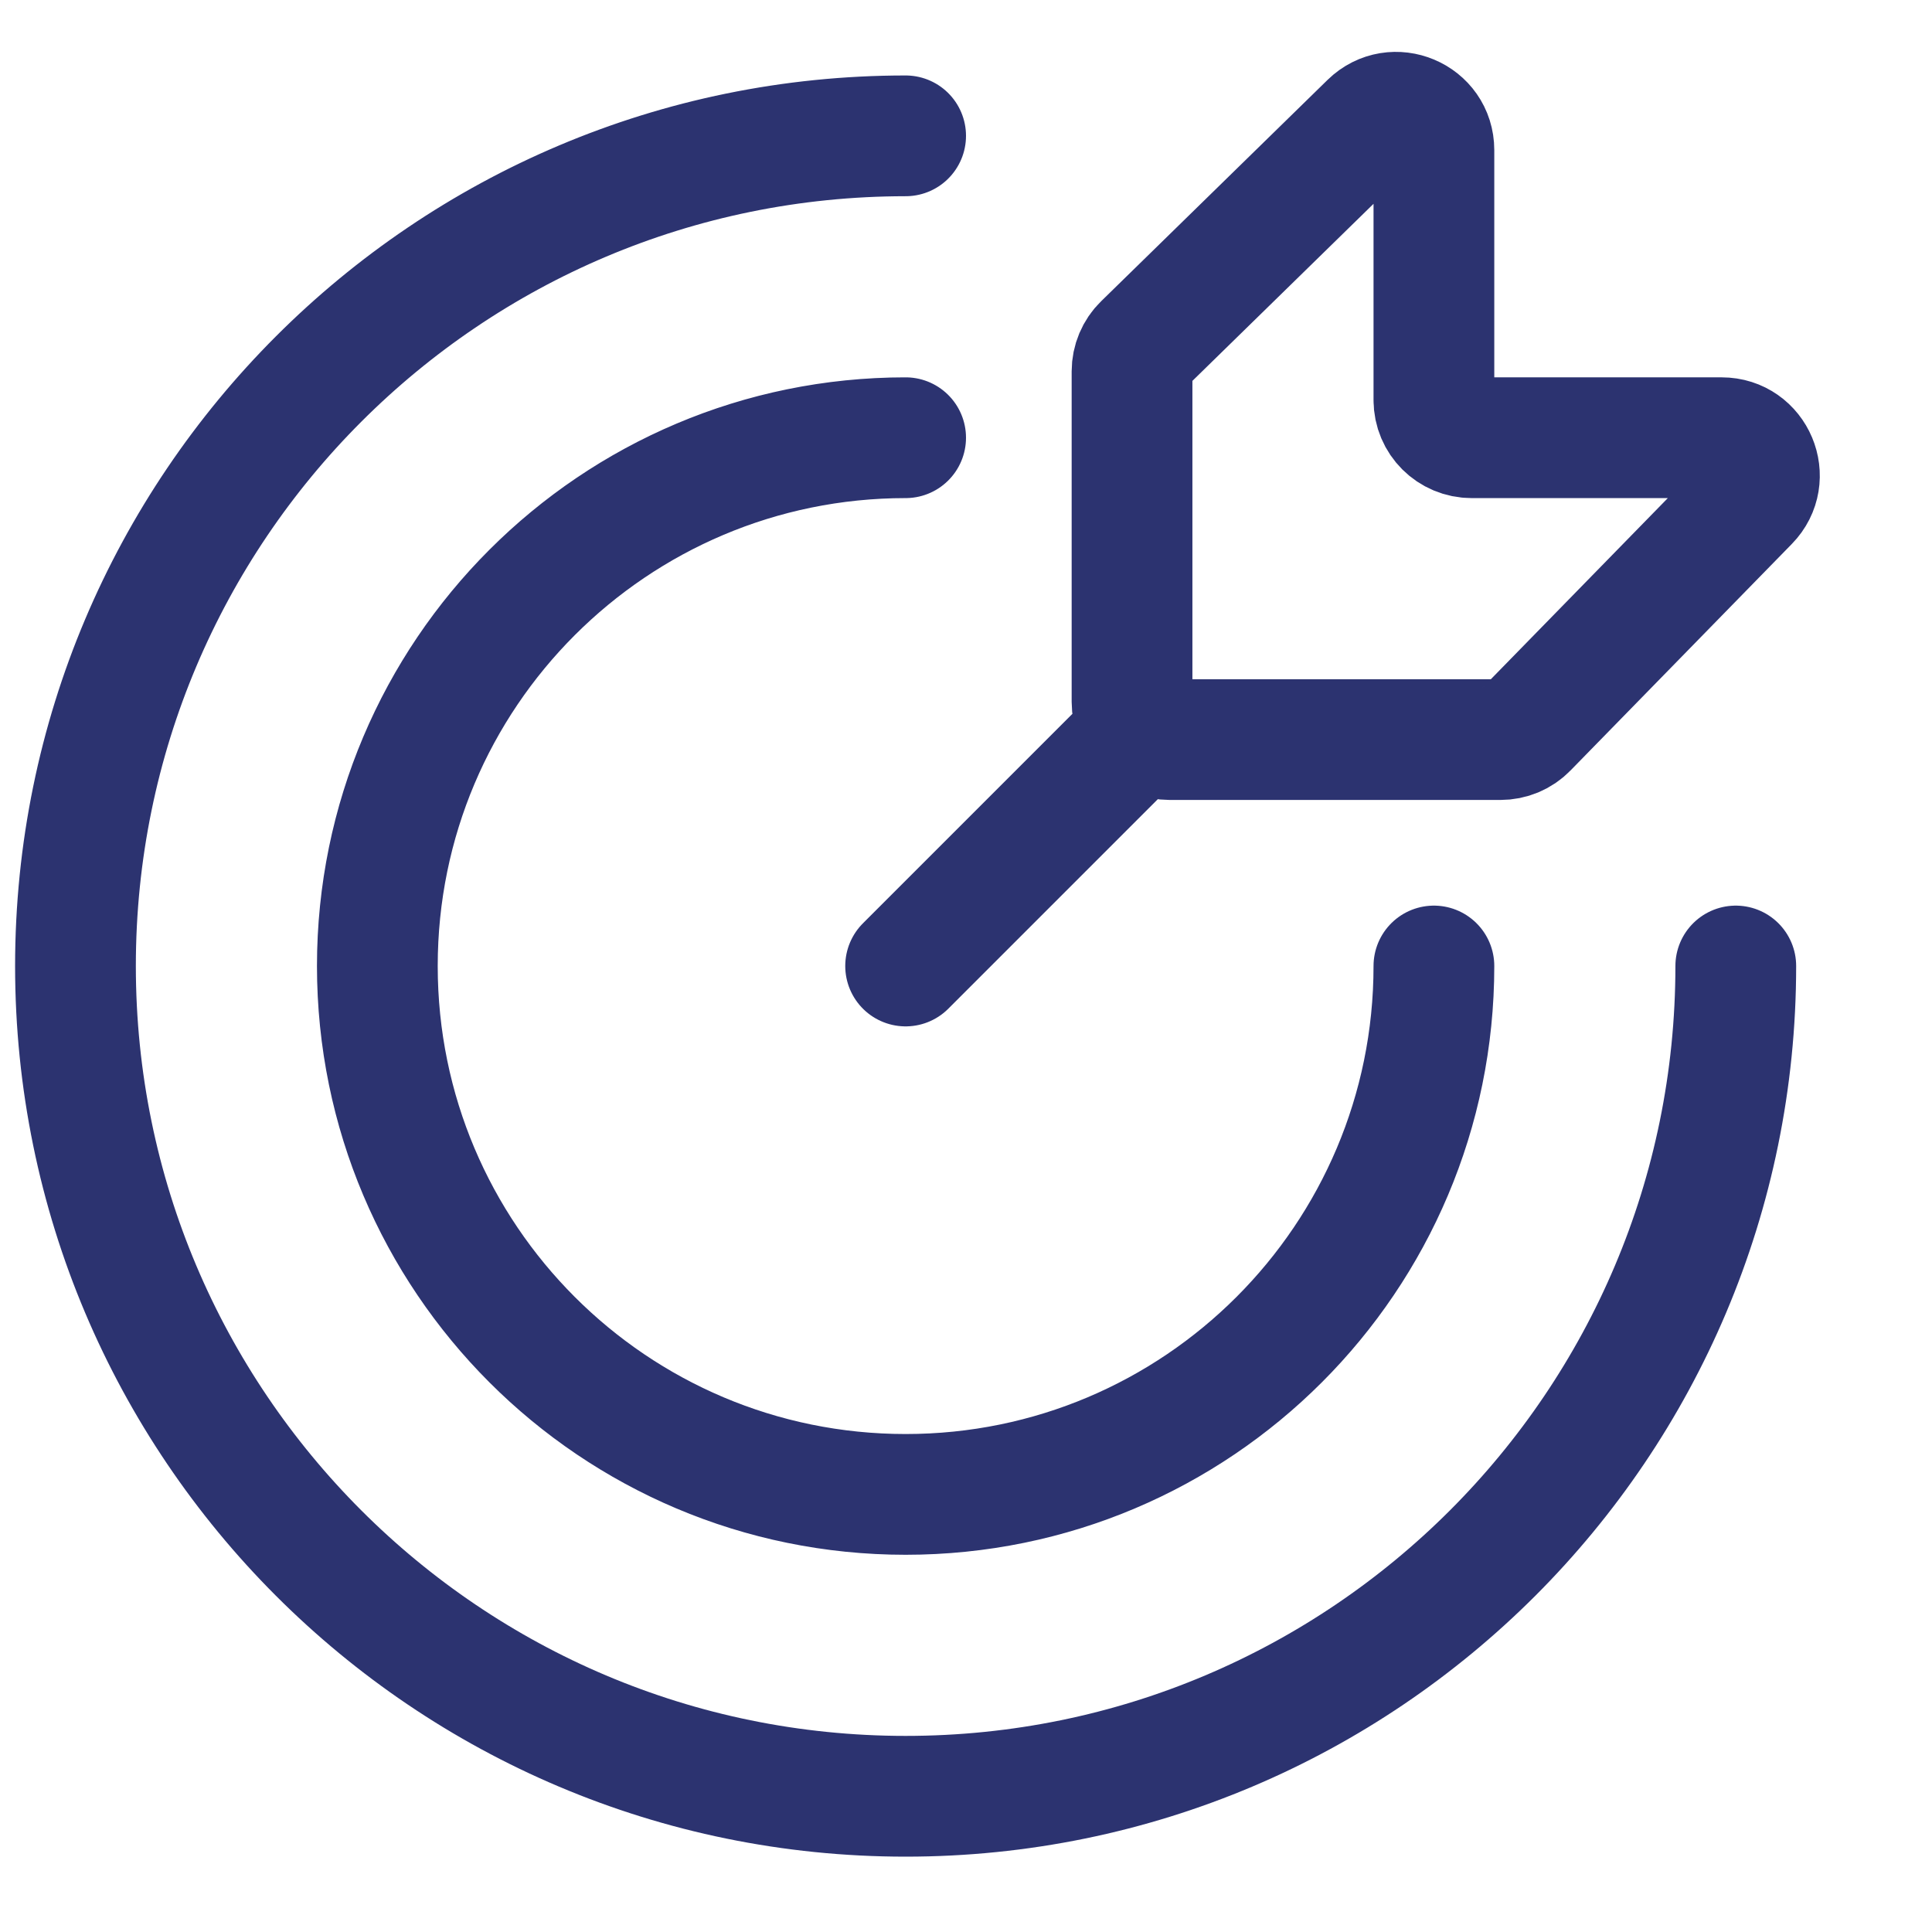 <svg width="16" height="16" viewBox="0 0 16 16" fill="none" xmlns="http://www.w3.org/2000/svg">
<path d="M7.5 8L9.375 6.125M14.375 8C14.375 11.797 11.297 14.876 7.5 14.876C3.703 14.876 0.625 11.797 0.625 8C0.625 4.204 3.703 1.125 7.5 1.125M11.875 8C11.875 10.417 9.916 12.376 7.5 12.376C5.084 12.376 3.125 10.417 3.125 8C3.125 5.584 5.084 3.625 7.5 3.625M9.375 5.813V3.075C9.375 2.991 9.409 2.91 9.469 2.852L11.344 1.019C11.542 0.826 11.875 0.966 11.875 1.243V3.313C11.875 3.486 12.015 3.625 12.188 3.625H14.258C14.534 3.625 14.675 3.958 14.481 4.156L12.649 6.031C12.59 6.092 12.509 6.125 12.425 6.125H9.688C9.515 6.125 9.375 5.986 9.375 5.813Z" stroke="#2C3370" stroke-linecap="round"/>
</svg>
